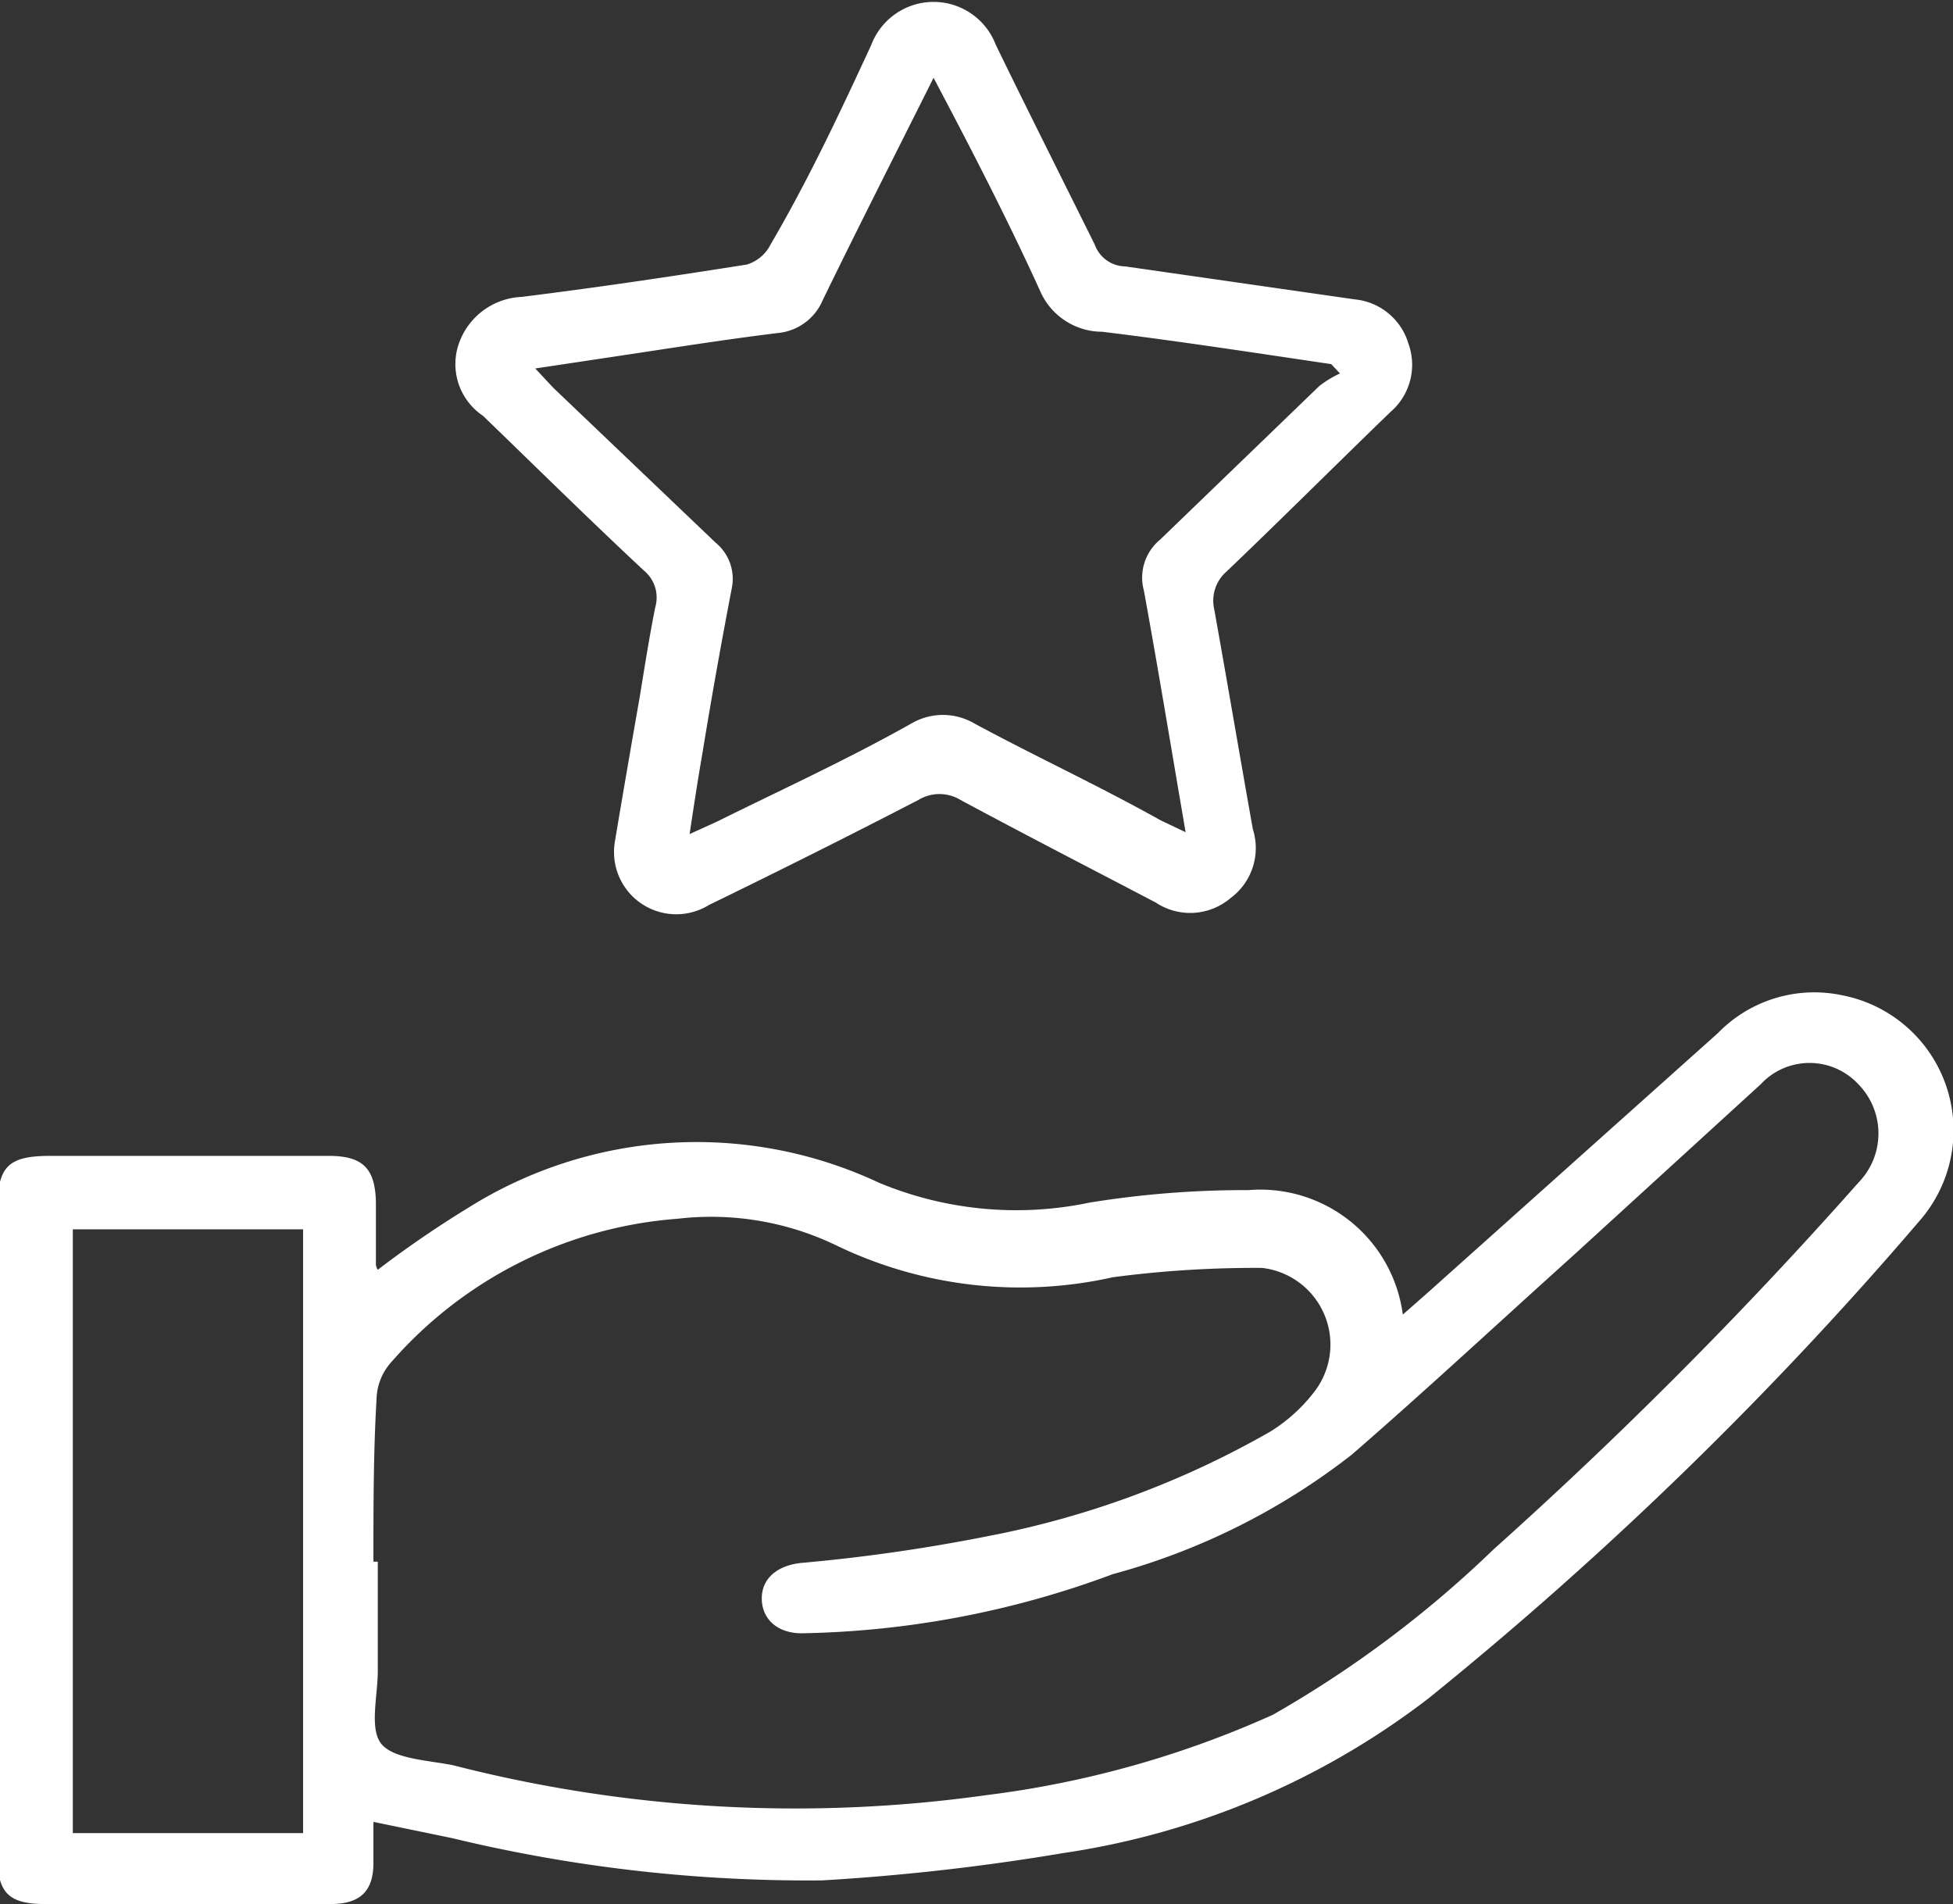 <svg xmlns="http://www.w3.org/2000/svg" viewBox="0 0 31.38 30.59"><rect x="0" y="0" width="31.38" height="30.59" fill="#333333" stroke="none"/><defs><style>.cls-1{fill:#fff;}</style></defs><g id="Layer_2" data-name="Layer 2"><g id="Layer_1-2" data-name="Layer 1"><path class="cls-1" d="M6.07,20.4a17,17,0,0,1,1.46-1A6.9,6.9,0,0,1,14.12,19a5.73,5.73,0,0,0,3.39.32,15.65,15.65,0,0,1,2.55-.2,2.31,2.31,0,0,1,2.48,2l.42-.37L27.6,16.6a2.16,2.16,0,0,1,2-.61,2.21,2.21,0,0,1,1.28,3.58,60.11,60.11,0,0,1-7.92,7.71,12.64,12.64,0,0,1-5.87,2.49,36,36,0,0,1-3.88.44,24.37,24.37,0,0,1-5.95-.68L6,29.27v.66c0,.46-.22.66-.69.66-1.52,0-3,0-4.58,0-.58,0-.77-.17-.77-.76V19.42c0-.68.17-.85.85-.85H5.28c.55,0,.75.2.76.75v1A.19.19,0,0,0,6.07,20.4Zm0,4.69c0,.58,0,1.17,0,1.76,0,.4-.14.93.06,1.17s.75.26,1.15.34a22.11,22.11,0,0,0,8.57.48,16,16,0,0,0,4.6-1.29A17.77,17.77,0,0,0,24,24.89,71.9,71.9,0,0,0,29.86,19a1.13,1.13,0,0,0,0-1.58,1.07,1.07,0,0,0-1.57,0l-3,2.74c-1.19,1.07-2.36,2.16-3.57,3.21a10.84,10.84,0,0,1-3.84,1.92,15,15,0,0,1-5,.95c-.39,0-.64-.23-.64-.56s.26-.53.63-.57a28.15,28.15,0,0,0,3-.43A14.68,14.68,0,0,0,20.41,23a2.64,2.64,0,0,0,.7-.63,1.24,1.24,0,0,0-.83-2,17.48,17.48,0,0,0-2.4.15A6.8,6.8,0,0,1,13.42,20a4.63,4.63,0,0,0-2.53-.42,6.78,6.78,0,0,0-4.6,2.3.92.92,0,0,0-.24.6C6,23.33,6,24.21,6,25.09ZM4.87,29.45v-9.7H1.17v9.7Z"/><path class="cls-1" d="M9.88,13.52c.12-.72.26-1.53.4-2.33.08-.49.16-1,.25-1.44a.56.56,0,0,0-.18-.58c-.88-.82-1.73-1.66-2.59-2.49A1,1,0,0,1,7.38,5.5a1.12,1.12,0,0,1,1-.73c1.21-.15,2.42-.33,3.62-.52a.63.63,0,0,0,.38-.32C13,2.87,13.5,1.8,14,.72a1.07,1.07,0,0,1,2,0c.52,1.07,1.06,2.14,1.59,3.21a.53.53,0,0,0,.49.35l3.69.53a1,1,0,0,1,.86.71,1,1,0,0,1-.29,1.1c-.88.85-1.75,1.72-2.63,2.56a.62.62,0,0,0-.2.61c.21,1.17.41,2.35.62,3.53a1,1,0,0,1-.36,1.11,1,1,0,0,1-1.2.07c-1.05-.55-2.1-1.09-3.14-1.65a.65.65,0,0,0-.67,0c-1.12.58-2.24,1.14-3.37,1.69A1,1,0,0,1,9.88,13.52ZM15,1.25c-.62,1.24-1.21,2.4-1.78,3.57a.87.87,0,0,1-.72.53c-.73.09-1.45.2-2.17.31l-1.73.26.29.31L11.5,8.72a.75.75,0,0,1,.26.72q-.26,1.35-.48,2.7c-.07.4-.13.8-.2,1.26l.44-.2c1.05-.52,2.1-1,3.13-1.58a1,1,0,0,1,1,0c1,.54,2,1,3,1.56l.4.19c-.23-1.34-.44-2.62-.67-3.88a.79.79,0,0,1,.26-.82l2.56-2.47A1.71,1.71,0,0,1,21.53,6l-.14-.15c-1.22-.18-2.45-.37-3.68-.52a1.09,1.09,0,0,1-1-.66C16.21,3.57,15.63,2.44,15,1.25Z"/></g></g></svg>